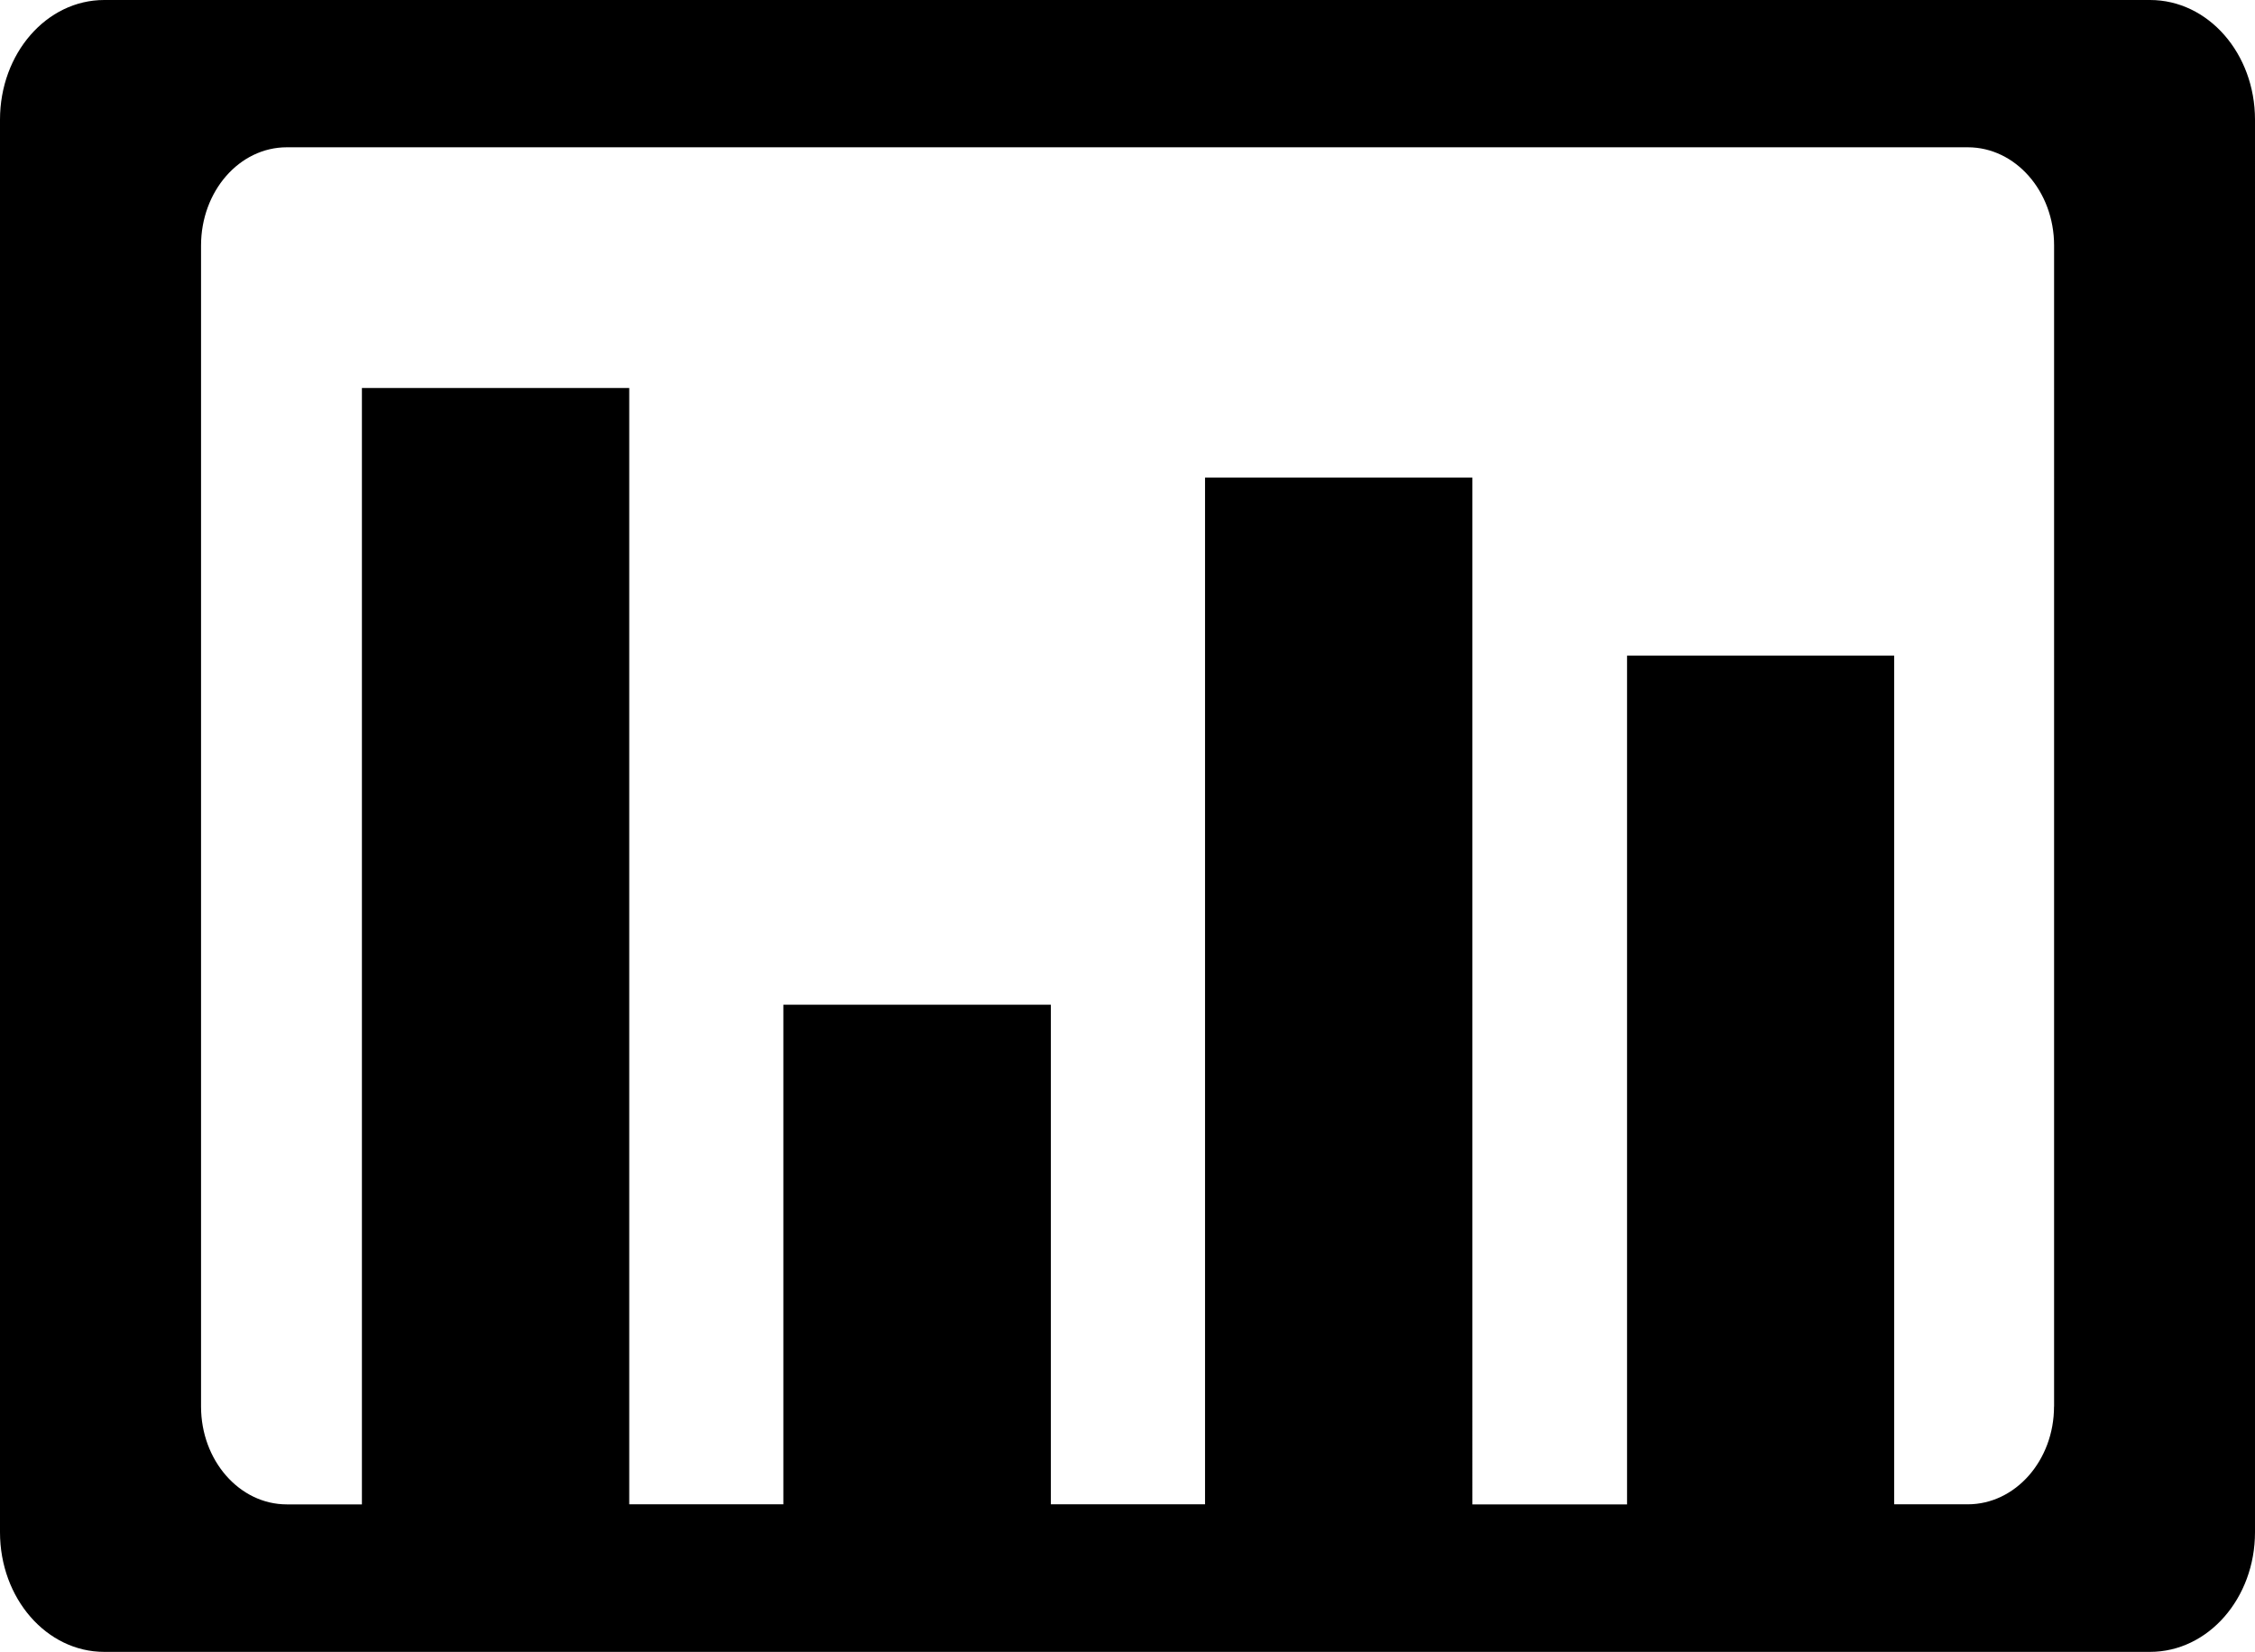 <?xml version="1.0" encoding="iso-8859-1"?>
<!-- Generator: Adobe Illustrator 16.0.0, SVG Export Plug-In . SVG Version: 6.00 Build 0)  -->
<!DOCTYPE svg PUBLIC "-//W3C//DTD SVG 1.1//EN" "http://www.w3.org/Graphics/SVG/1.1/DTD/svg11.dtd">
<svg version="1.1" xmlns="http://www.w3.org/2000/svg" xmlns:xlink="http://www.w3.org/1999/xlink" x="0px" y="0px"
	 width="33.167px" height="24.303px" viewBox="0 0 33.167 24.303" style="enable-background:new 0 0 33.167 24.303;"
	 xml:space="preserve">
<g id="c171_graphics">
	<path style="fill:#000000;" d="M31.623,0H1.533C0.684,0,0,0.787,0,1.761v20.782c0,0.972,0.684,1.76,1.533,1.76h30.09
		c0.855,0,1.544-0.788,1.544-1.76V1.761C33.167,0.787,32.479,0,31.623,0z M30.211,20.693c0,0.793-0.568,1.439-1.269,1.439H27.86
		V9.646h-3.929v12.487h-2.275V7.026h-3.932v15.106h-2.268v-7.35h-3.934v7.35H9.255V5.708H5.323v16.425H4.218
		c-0.696,0-1.261-0.646-1.261-1.439V3.612c0-0.799,0.564-1.445,1.261-1.445h24.725c0.7,0,1.269,0.646,1.269,1.445V20.693z"/>
</g>
<g id="Capa_1">
</g>
</svg>

